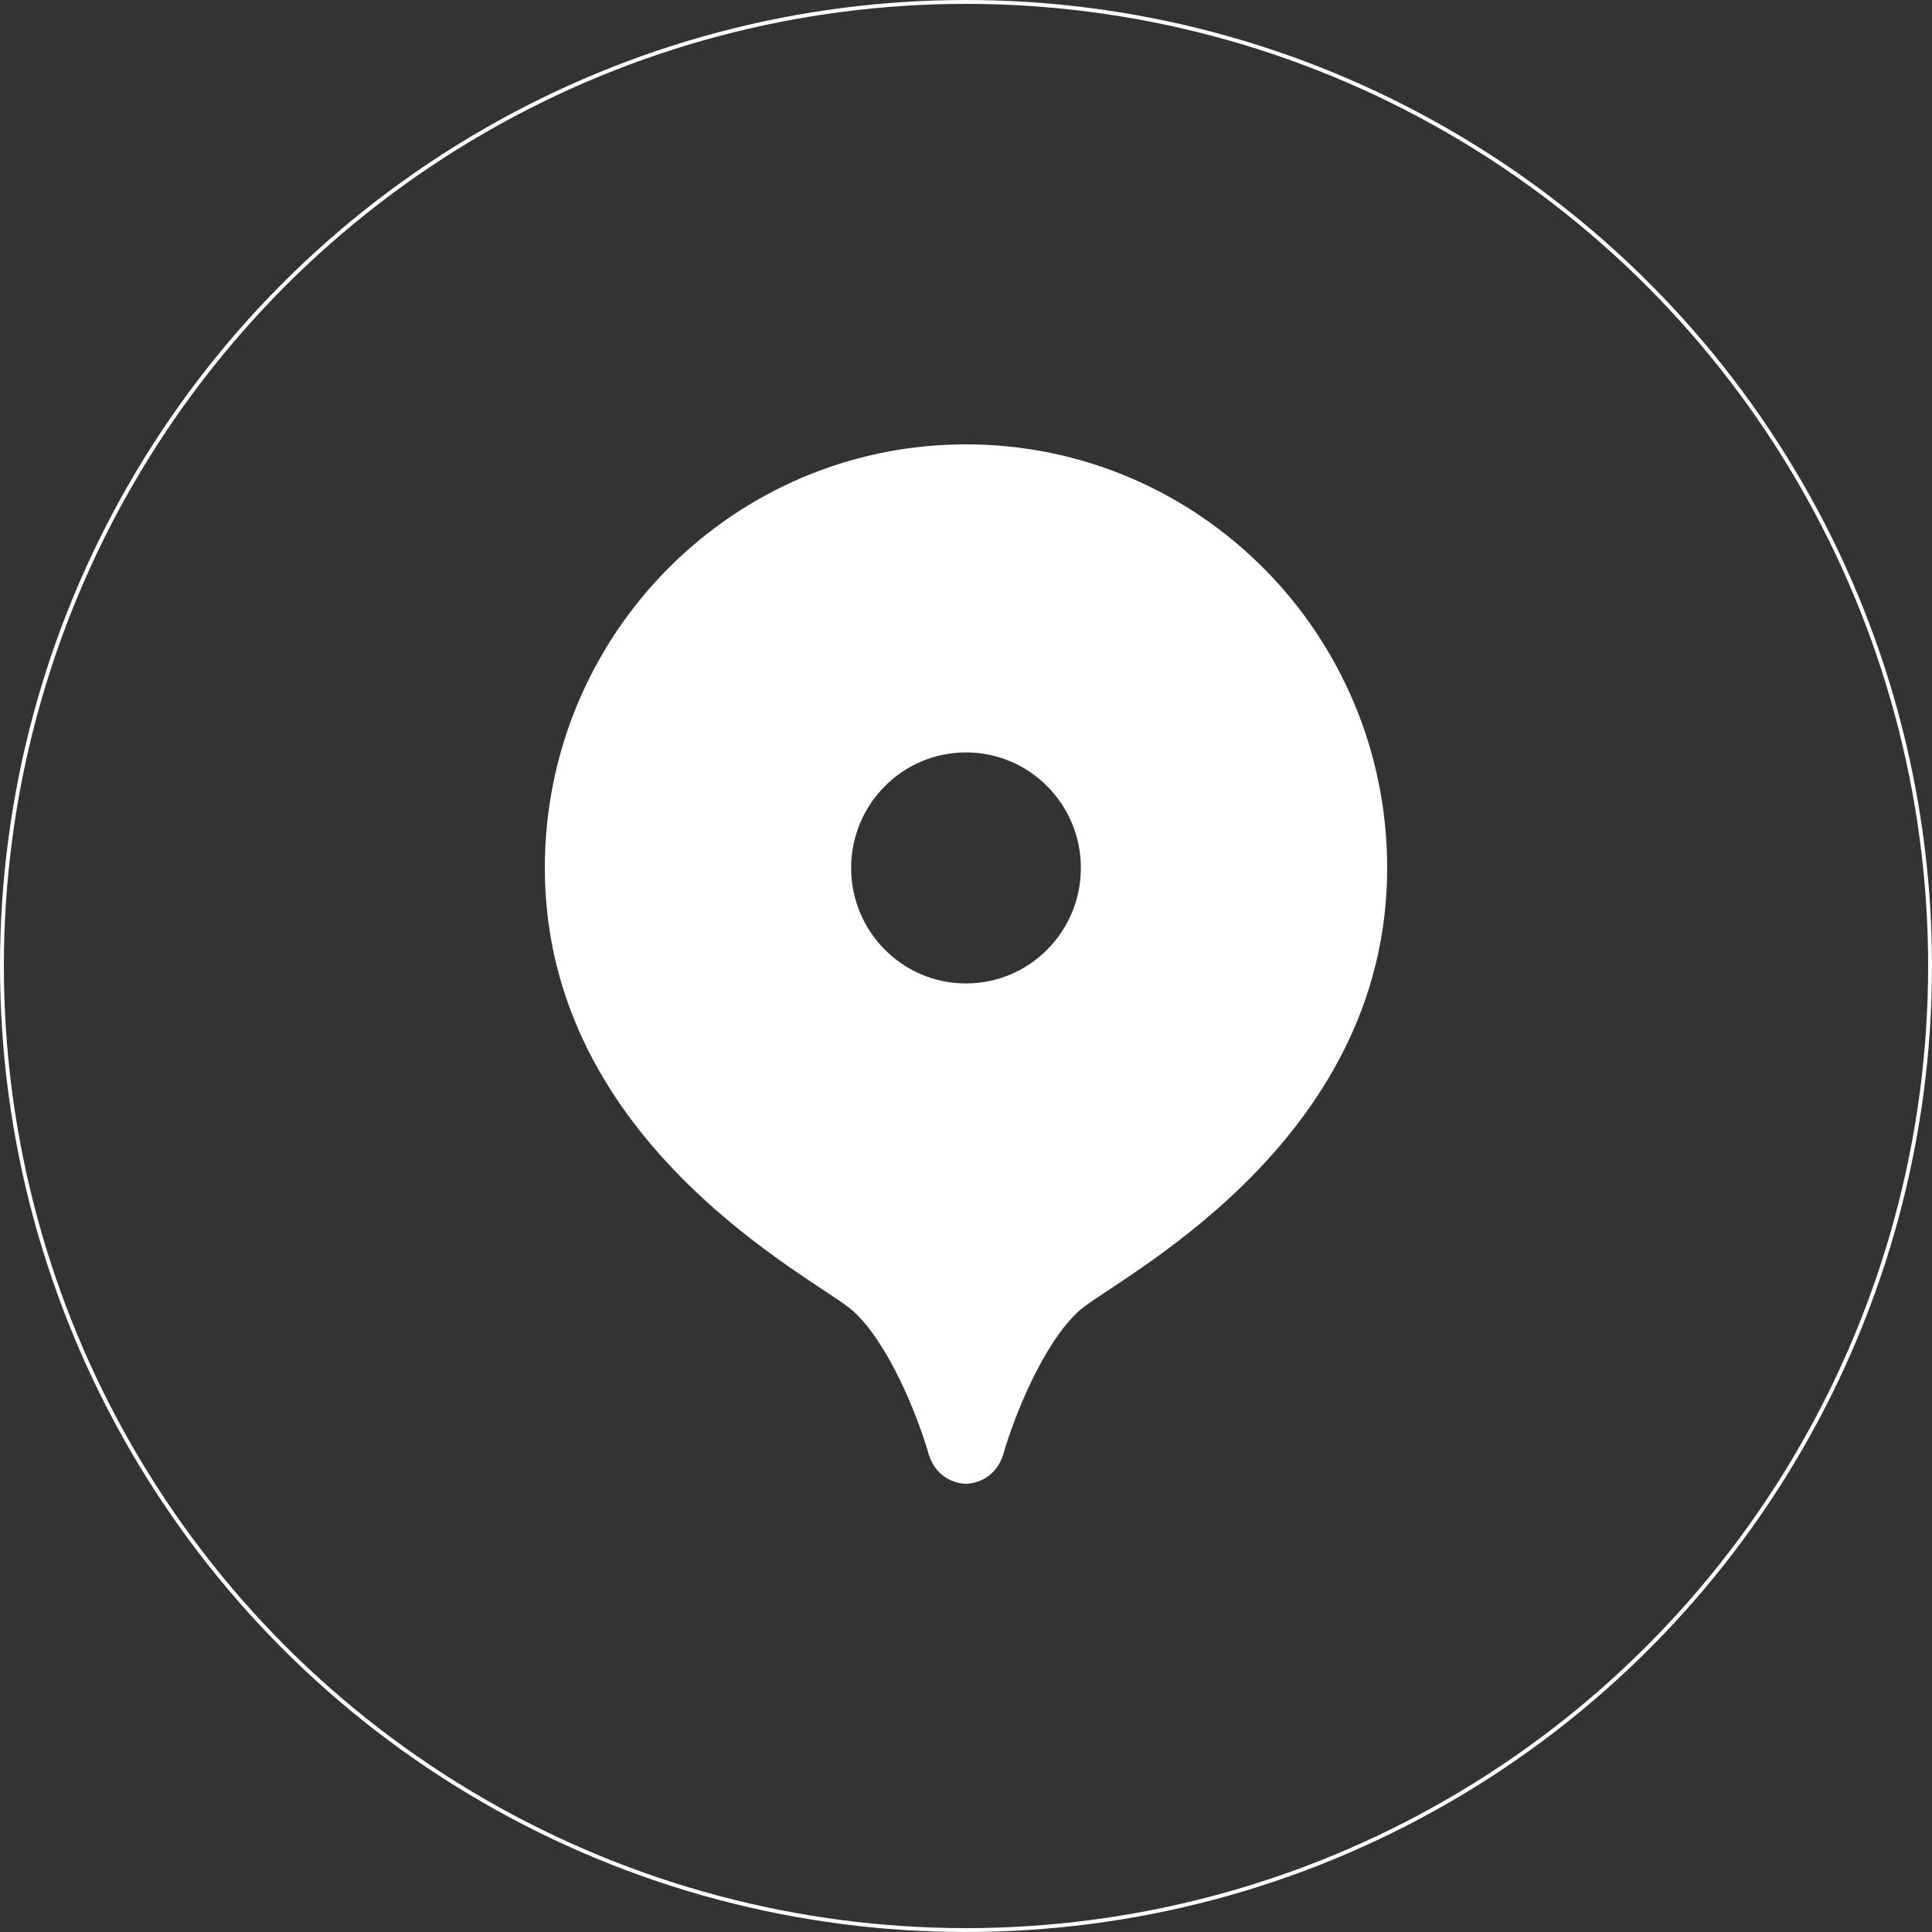 <?xml version="1.0" encoding="UTF-8"?> <svg xmlns="http://www.w3.org/2000/svg" width="500" height="500" viewBox="0 0 500 500" fill="none"><rect x="0" y="0" width="500" height="500" fill="#333333" stroke="none"/><path d="M240.809 376.128L240.329 376.267L240.809 376.128C239.29 370.89 236.652 363.66 233.254 356.708C229.862 349.766 225.689 343.05 221.084 338.884C219.94 337.849 217.824 336.408 215.049 334.563C214.552 334.233 214.033 333.889 213.493 333.531C211.001 331.88 208.067 329.935 204.828 327.682C196.948 322.2 187.282 314.898 177.897 305.605C159.125 287.017 141.5 260.486 141.5 224.621C141.5 164.354 190.081 115.5 250 115.5C309.919 115.5 358.5 164.354 358.5 224.621C358.5 260.486 340.875 287.017 322.103 305.605C312.718 314.898 303.052 322.2 295.172 327.682C291.934 329.935 288.999 331.88 286.507 333.531C285.967 333.889 285.448 334.233 284.951 334.563C282.176 336.408 280.06 337.849 278.916 338.884L278.916 338.884C274.311 343.055 270.138 349.771 266.746 356.712C263.348 363.663 260.71 370.89 259.191 376.127C257.791 380.952 253.885 383.381 249.999 383.5C246.125 383.39 242.21 380.962 240.809 376.128ZM219.773 224.621C219.773 241.407 233.302 255.018 250 255.018C266.698 255.018 280.227 241.407 280.227 224.621C280.227 207.835 266.698 194.224 250 194.224C233.302 194.224 219.773 207.835 219.773 224.621Z" fill="white" stroke="white"></path><circle cx="250" cy="250" r="249.5" stroke="white"></circle></svg> 